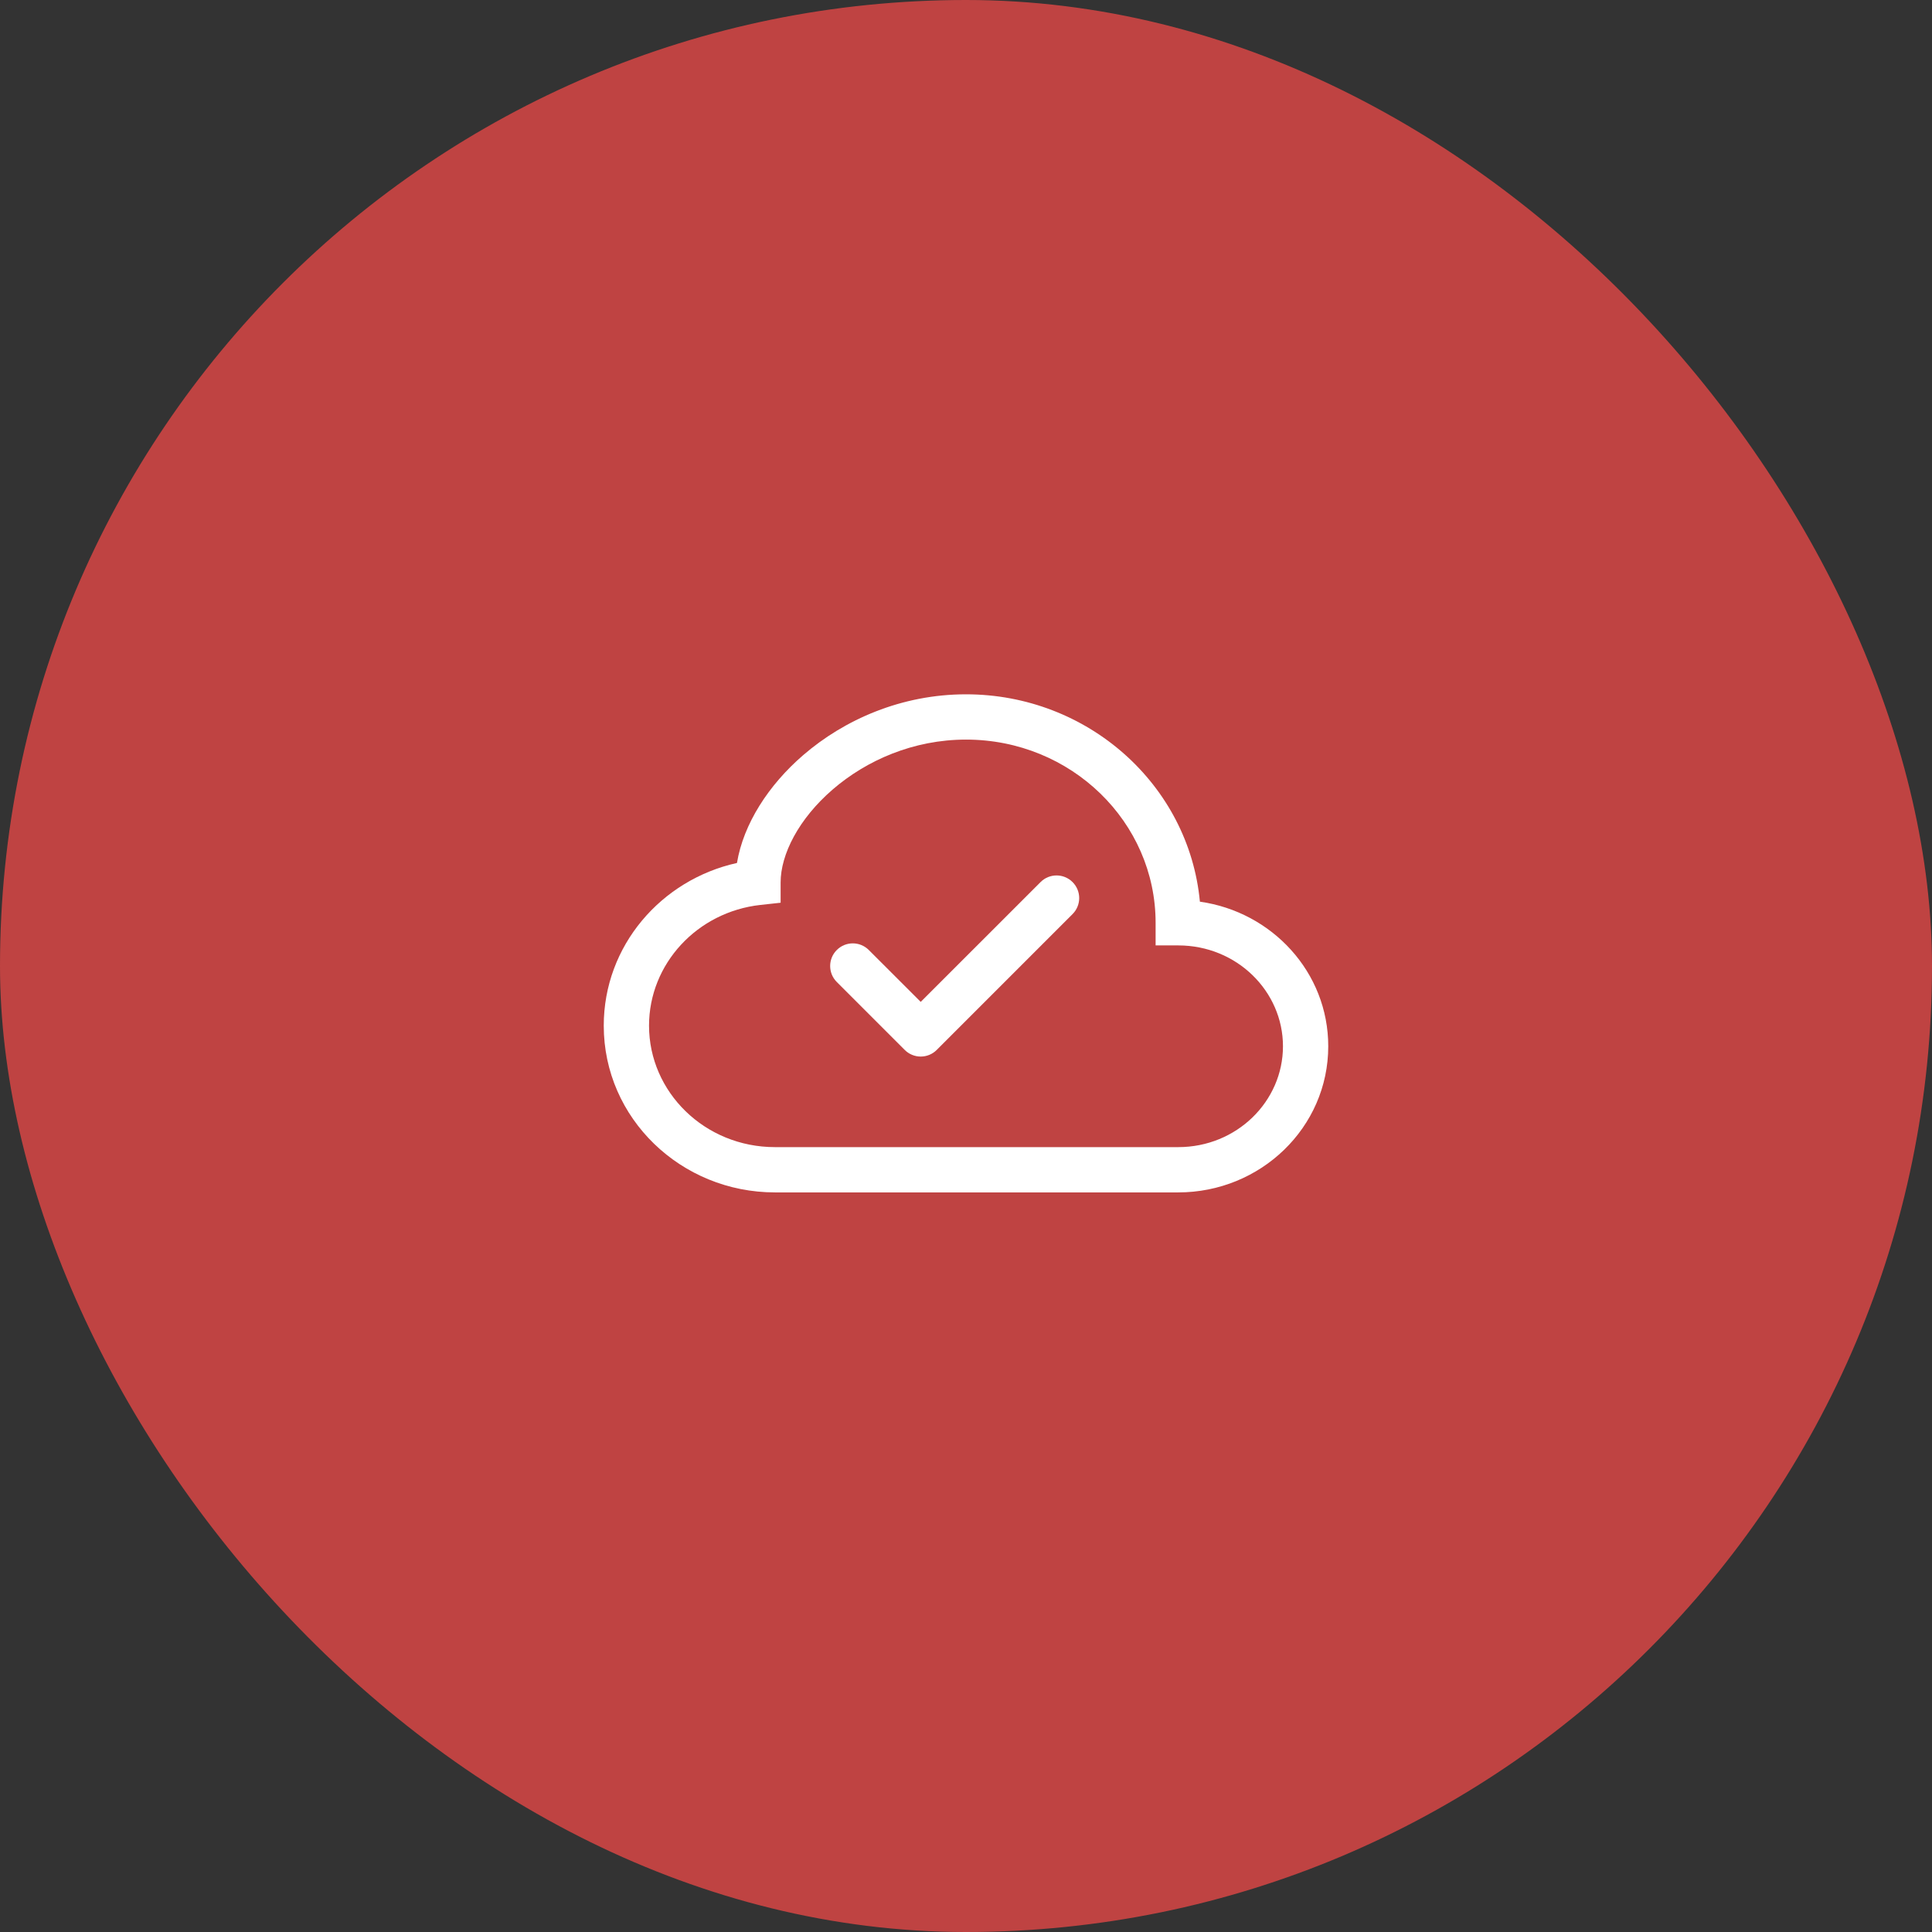 <svg width="64" height="64" viewBox="0 0 64 64" fill="none" xmlns="http://www.w3.org/2000/svg">
<rect x="0" y="0" width="64" height="64" fill="#333333" stroke="none"/>
<rect width="64" height="64" rx="32" fill="#BF4342"/>
<path fill-rule="evenodd" clip-rule="evenodd" d="M26.609 25.013C27.968 23.841 29.86 23 32 23C36.035 23 39.385 25.999 39.748 29.869C42.137 30.206 44 32.205 44 34.659C44 37.354 41.754 39.5 39.031 39.5H25.672C22.561 39.5 20 37.049 20 33.977C20 31.333 21.899 29.143 24.413 28.587C24.627 27.293 25.46 26.003 26.609 25.013ZM27.588 26.149C26.453 27.127 25.859 28.307 25.859 29.232V29.904L25.191 29.977C23.096 30.208 21.5 31.929 21.5 33.977C21.5 36.177 23.346 38 25.672 38H39.031C40.969 38 42.5 36.483 42.5 34.659C42.5 32.836 40.969 31.318 39.031 31.318H38.281V30.568C38.281 27.238 35.491 24.5 32 24.5C30.256 24.5 28.704 25.187 27.588 26.149Z" fill="white"/>
<path fill-rule="evenodd" clip-rule="evenodd" d="M35.53 29.22C35.823 29.513 35.823 29.987 35.53 30.28L31.03 34.78C30.89 34.921 30.699 35 30.5 35C30.301 35 30.11 34.921 29.97 34.78L27.72 32.53C27.427 32.237 27.427 31.763 27.72 31.47C28.013 31.177 28.487 31.177 28.78 31.47L30.5 33.189L34.47 29.22C34.763 28.927 35.237 28.927 35.53 29.22Z" fill="white"/>
</svg>
